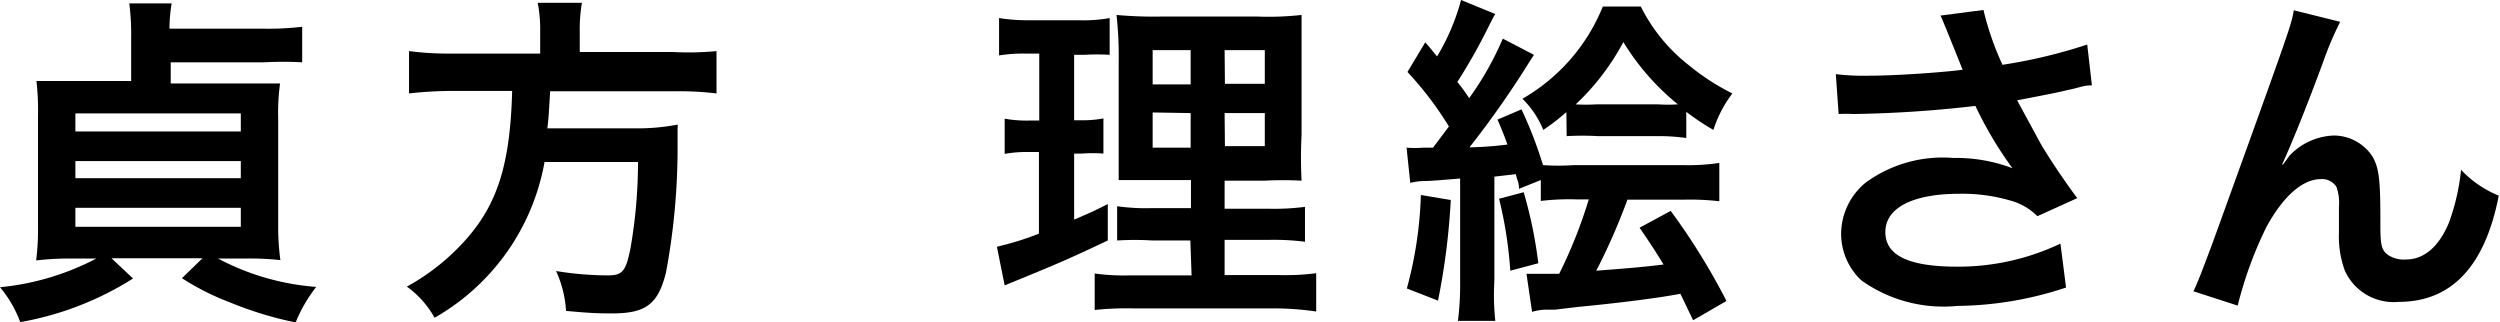 <svg xmlns="http://www.w3.org/2000/svg" viewBox="0 0 80.25 10.35"><title>riesadakata_ja</title><g id="レイヤー_2" data-name="レイヤー 2"><g id="レイヤー_1-2" data-name="レイヤー 1"><path d="M4.21,1.22A7.83,7.83,0,0,0,4.15.11H5.51a5.13,5.13,0,0,0-.07.81h3A9.48,9.48,0,0,0,9.7.86V2A11.36,11.36,0,0,0,8.48,2h-3v.68H7.8c.52,0,.78,0,1.19,0a6.78,6.78,0,0,0-.06,1.11V7.24A7.94,7.94,0,0,0,9,8.35,8.86,8.86,0,0,0,7.84,8.3H7a8,8,0,0,0,3.15.91,4.76,4.76,0,0,0-.66,1.14,11.59,11.59,0,0,1-2.1-.64,8.22,8.22,0,0,1-1.55-.78l.66-.64H3.58l.69.65a10,10,0,0,1-3.62,1.4A3.77,3.77,0,0,0,0,9.22,8.39,8.39,0,0,0,3.09,8.3H2.32a9,9,0,0,0-1.16.06,7.84,7.84,0,0,0,.06-1.11V3.72A8.4,8.4,0,0,0,1.17,2.6c.36,0,.68,0,1.19,0H4.21Zm-1.79,3H7.73V3.64H2.42Zm0,1.5H7.73V5.17H2.42Zm0,1.56H7.73V6.67H2.42Z"/><path d="M17.34,1a4.41,4.41,0,0,0-.08-.91h1.42a4.94,4.94,0,0,0-.07.91v.67h3A9.31,9.31,0,0,0,23,1.64V3a9.81,9.81,0,0,0-1.34-.07h-4c-.05.83-.05.86-.09,1.19h3A6.86,6.86,0,0,0,21.75,4a.28.28,0,0,1,0,.11c0,.17,0,.3,0,.77a21.74,21.74,0,0,1-.37,3.86c-.25,1-.62,1.32-1.72,1.32-.39,0-.64,0-1.49-.08a3.57,3.57,0,0,0-.32-1.28,10.45,10.45,0,0,0,1.65.14c.48,0,.59-.12.74-.88a16.13,16.13,0,0,0,.24-2.76h-3a7.21,7.21,0,0,1-3.53,5,3.06,3.06,0,0,0-.89-1,7.1,7.1,0,0,0,2-1.63c.95-1.13,1.32-2.41,1.38-4.65h-1.8A12,12,0,0,0,13.13,3V1.64a9.85,9.85,0,0,0,1.38.08h2.83Z"/><path d="M32.9,1.72a4.65,4.65,0,0,0-.83.06V.58a5.88,5.88,0,0,0,1,.07h1.55a4.83,4.83,0,0,0,1-.07V1.76a6.43,6.43,0,0,0-.81,0h-.33V3.86h.25a3.4,3.4,0,0,0,.69-.06V4.93a4.62,4.62,0,0,0-.69,0h-.25V7.05c.46-.2.59-.25,1.08-.5l0,1.17c-1,.47-1.39.66-3.09,1.35l-.22.09L32,7.92a9.4,9.4,0,0,0,1.35-.42V4.88H33a3.84,3.84,0,0,0-.75.06V3.81a4,4,0,0,0,.77.06h.34V1.72Zm5.31,6H37a9.07,9.07,0,0,0-1.14,0V6.62A6.58,6.58,0,0,0,37,6.68h1.23v-.9h-1c-.74,0-1,0-1.32,0,0-.25,0-.25,0-1.36V2A12,12,0,0,0,35.84.48a13.14,13.14,0,0,0,1.49.05h3A9.57,9.57,0,0,0,41.78.48c0,.32,0,.84,0,1.51V4.33a14.74,14.74,0,0,0,0,1.47,11.2,11.2,0,0,0-1.2,0H39.31v.9h1.41a7.66,7.66,0,0,0,1.17-.06V7.76a7.86,7.86,0,0,0-1.16-.06H39.31V8.83h1.77a7.61,7.61,0,0,0,1.17-.06V10A9.28,9.28,0,0,0,41,9.9H36.38a9.58,9.58,0,0,0-1.24.05V8.78a6.88,6.88,0,0,0,1.11.06h2ZM37,1.61v1.1h1.22V1.61Zm0,2V4.74h1.22V3.63Zm2.32-.92h1.28V1.61H39.31Zm0,2h1.28V3.63H39.31Z"/><path d="M45.15,4.74a3.51,3.51,0,0,0,.54,0H46l.51-.68a10.85,10.85,0,0,0-1.33-1.75l.57-.95c.2.22.25.3.38.45A7,7,0,0,0,46.9,0L48,.45c-.07.1-.1.18-.22.41a17.6,17.6,0,0,1-1,1.77c.2.25.24.31.38.52a9.82,9.82,0,0,0,1.08-1.91l1,.52-.13.2a30.24,30.24,0,0,1-1.94,2.77,11.51,11.51,0,0,0,1.22-.09c-.1-.27-.15-.41-.32-.8l.77-.33a13.33,13.33,0,0,1,.69,1.79,7.22,7.22,0,0,0,1,0H54a6.74,6.74,0,0,0,1.19-.07V6.46a8.22,8.22,0,0,0-1.17-.05H52.24a19.92,19.92,0,0,1-1,2.28c.91-.07,1.54-.12,2.16-.2-.21-.34-.35-.57-.77-1.18l1-.54a21.23,21.23,0,0,1,1.79,2.89l-1.07.62c-.23-.47-.29-.61-.41-.85-.66.13-2,.3-3.27.42l-.76.09-.32,0a1.8,1.8,0,0,0-.41.07L49,8.79h.29l.76,0A15.32,15.32,0,0,0,51,6.4h-.41a7.72,7.72,0,0,0-1.13.05V5.78l-.7.28c0-.22-.07-.29-.1-.47l-.69.08V9A7.71,7.71,0,0,0,48,10.3h-1.2A9.35,9.35,0,0,0,46.87,9V5.73c-.83.07-1,.08-1.12.08a2.12,2.12,0,0,0-.48.06Zm1.42,1.68a22.07,22.07,0,0,1-.41,3.23l-1-.39a12.8,12.8,0,0,0,.45-3Zm2.34-.25a14.15,14.15,0,0,1,.47,2.28l-.9.24a13.19,13.19,0,0,0-.36-2.31ZM50.28,3.6a7.23,7.23,0,0,1-.74.57,3,3,0,0,0-.67-1A6,6,0,0,0,51.45.21h1.22A5.52,5.52,0,0,0,54.22,2.1,7.31,7.31,0,0,0,55.61,3,3.86,3.86,0,0,0,55,4.17a7.91,7.91,0,0,1-.87-.58v.84a6.42,6.42,0,0,0-1-.06H51.29a8.69,8.69,0,0,0-1,0Zm2.95-.25a4.82,4.82,0,0,0,.63,0,7.82,7.82,0,0,1-1.75-2,7.7,7.7,0,0,1-1.53,2,5.5,5.5,0,0,0,.66,0Z"/><path d="M58.93,2.38A7.55,7.55,0,0,0,60,2.43c.83,0,2.29-.1,3-.19-.19-.48-.66-1.65-.71-1.74L63.67.32a9.13,9.13,0,0,0,.61,1.76A16.74,16.74,0,0,0,67,1.43l.15,1.31c-.29,0-.41.08-.78.15q-.25.07-1.62.33l.76,1.4c.3.51.78,1.22,1.17,1.74l-1.28.58a1.94,1.94,0,0,0-.76-.47,5.51,5.51,0,0,0-1.74-.25c-1.5,0-2.38.45-2.38,1.23s.81,1.11,2.31,1.11a7.64,7.64,0,0,0,3.31-.74l.18,1.41a11.36,11.36,0,0,1-3.49.59A4.54,4.54,0,0,1,59.75,9,2.05,2.05,0,0,1,59.1,7.5a2.14,2.14,0,0,1,.79-1.64,4.2,4.2,0,0,1,2.81-.79,5.11,5.11,0,0,1,1.9.33,12.19,12.19,0,0,1-1.19-2,38.41,38.41,0,0,1-3.91.26,4.18,4.18,0,0,0-.48,0Z"/><path d="M73.28,5.29,73.49,5a2.06,2.06,0,0,1,1.42-.65A1.49,1.49,0,0,1,76.14,5c.22.35.27.75.27,2,0,.79,0,1,.24,1.18a.92.92,0,0,0,.58.15c.58,0,1.06-.41,1.38-1.18A6.91,6.91,0,0,0,79,5.45a3.42,3.42,0,0,0,1.21.83C79.77,8.55,78.69,9.69,77,9.69a1.72,1.72,0,0,1-1.73-1,3.19,3.19,0,0,1-.19-1.22V7.4c0-.4,0-.66,0-.77A1.5,1.5,0,0,0,75,6a.54.54,0,0,0-.5-.25c-.59,0-1.21.55-1.75,1.54a12.59,12.59,0,0,0-.92,2.52l-1.42-.46c.15-.32.25-.58.61-1.54,2.53-7,2.53-7,2.61-7.48l1.49.37a10.62,10.62,0,0,0-.54,1.27C74,3.55,73.5,4.75,73.26,5.27Z"/></g></g></svg>